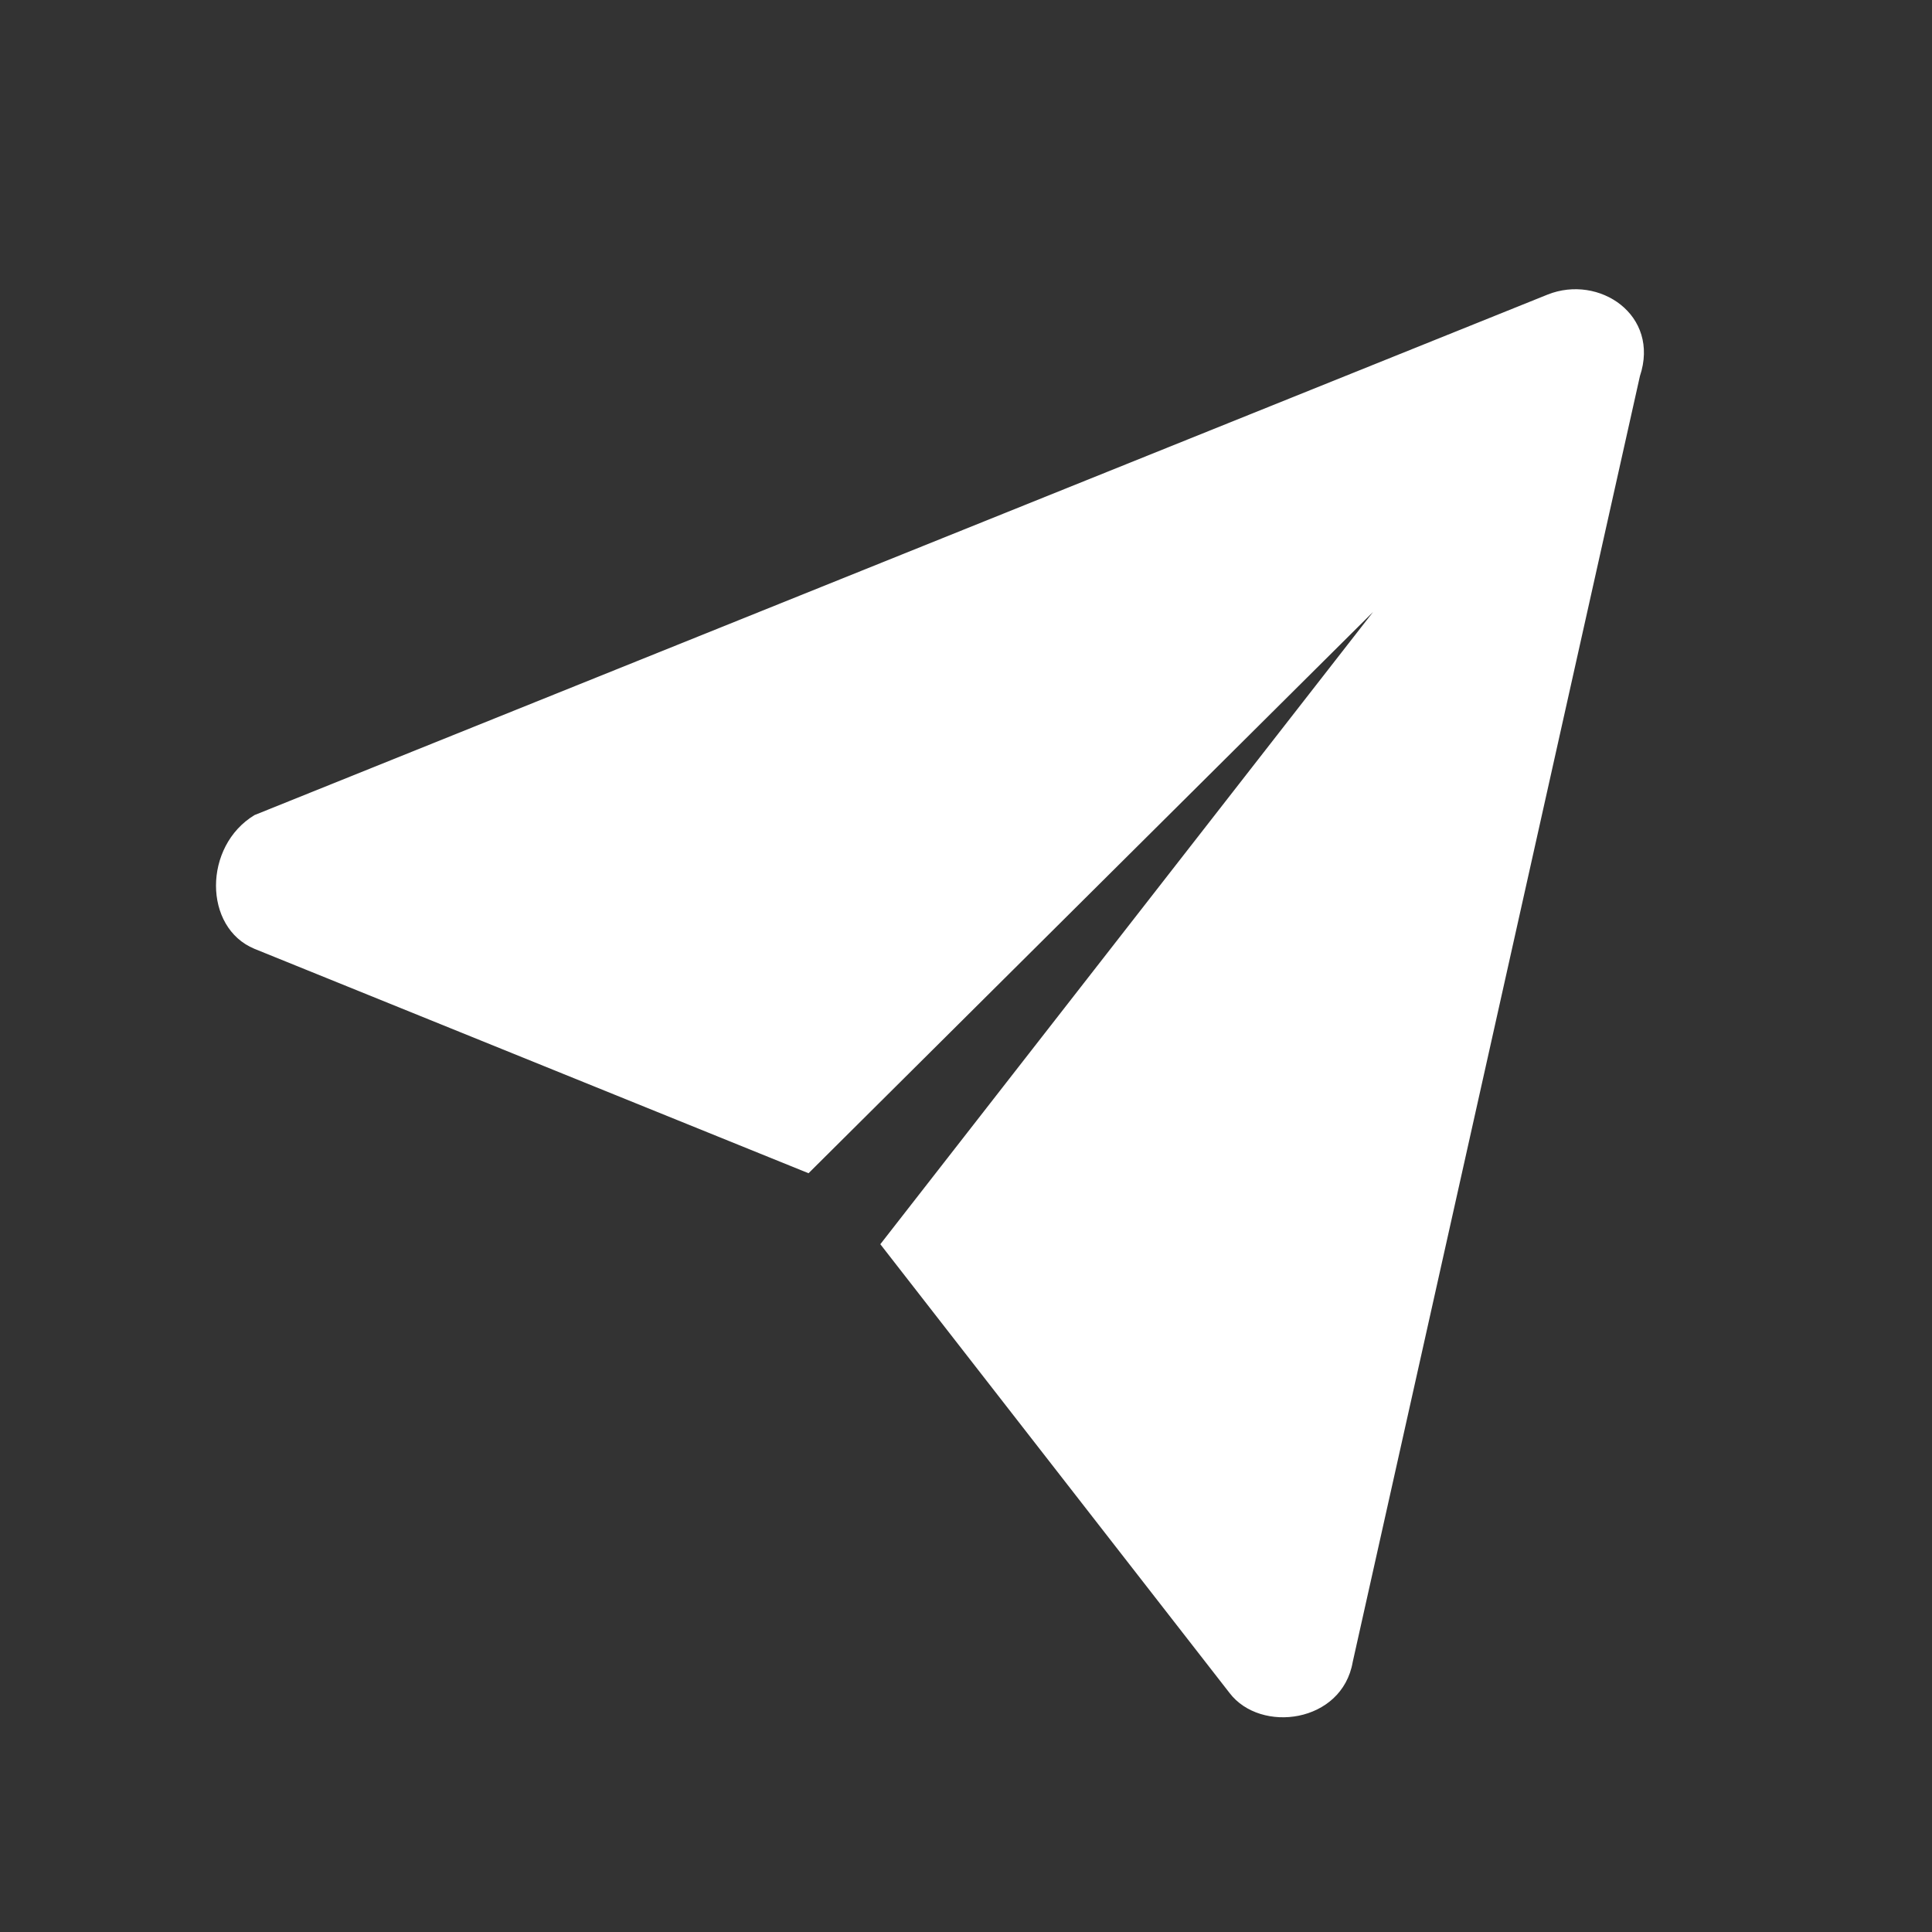 <svg t="1694586617457" class="icon" viewBox="0 0 1024 1024" version="1.1" xmlns="http://www.w3.org/2000/svg"
     p-id="12042" xmlns:xlink="http://www.w3.org/1999/xlink" width="200" height="200">
    <rect x="0" y="0" width="1024" height="1024" fill="#333333" stroke="none"/>
    <path d="M134.919 432l685.405-275.892c27.243-10.811 59.676 10.811 48.865 43.243l-152.216 681.514c-5.622 32.432-48.865 38.054-65.297 16.432l-185.081-237.838L727.784 324.324l-299.243 297.514-293.622-118.919c-27.243-11.243-27.243-54.486 0-70.919z"
          p-id="12043" fill="#fff"></path>
</svg>
